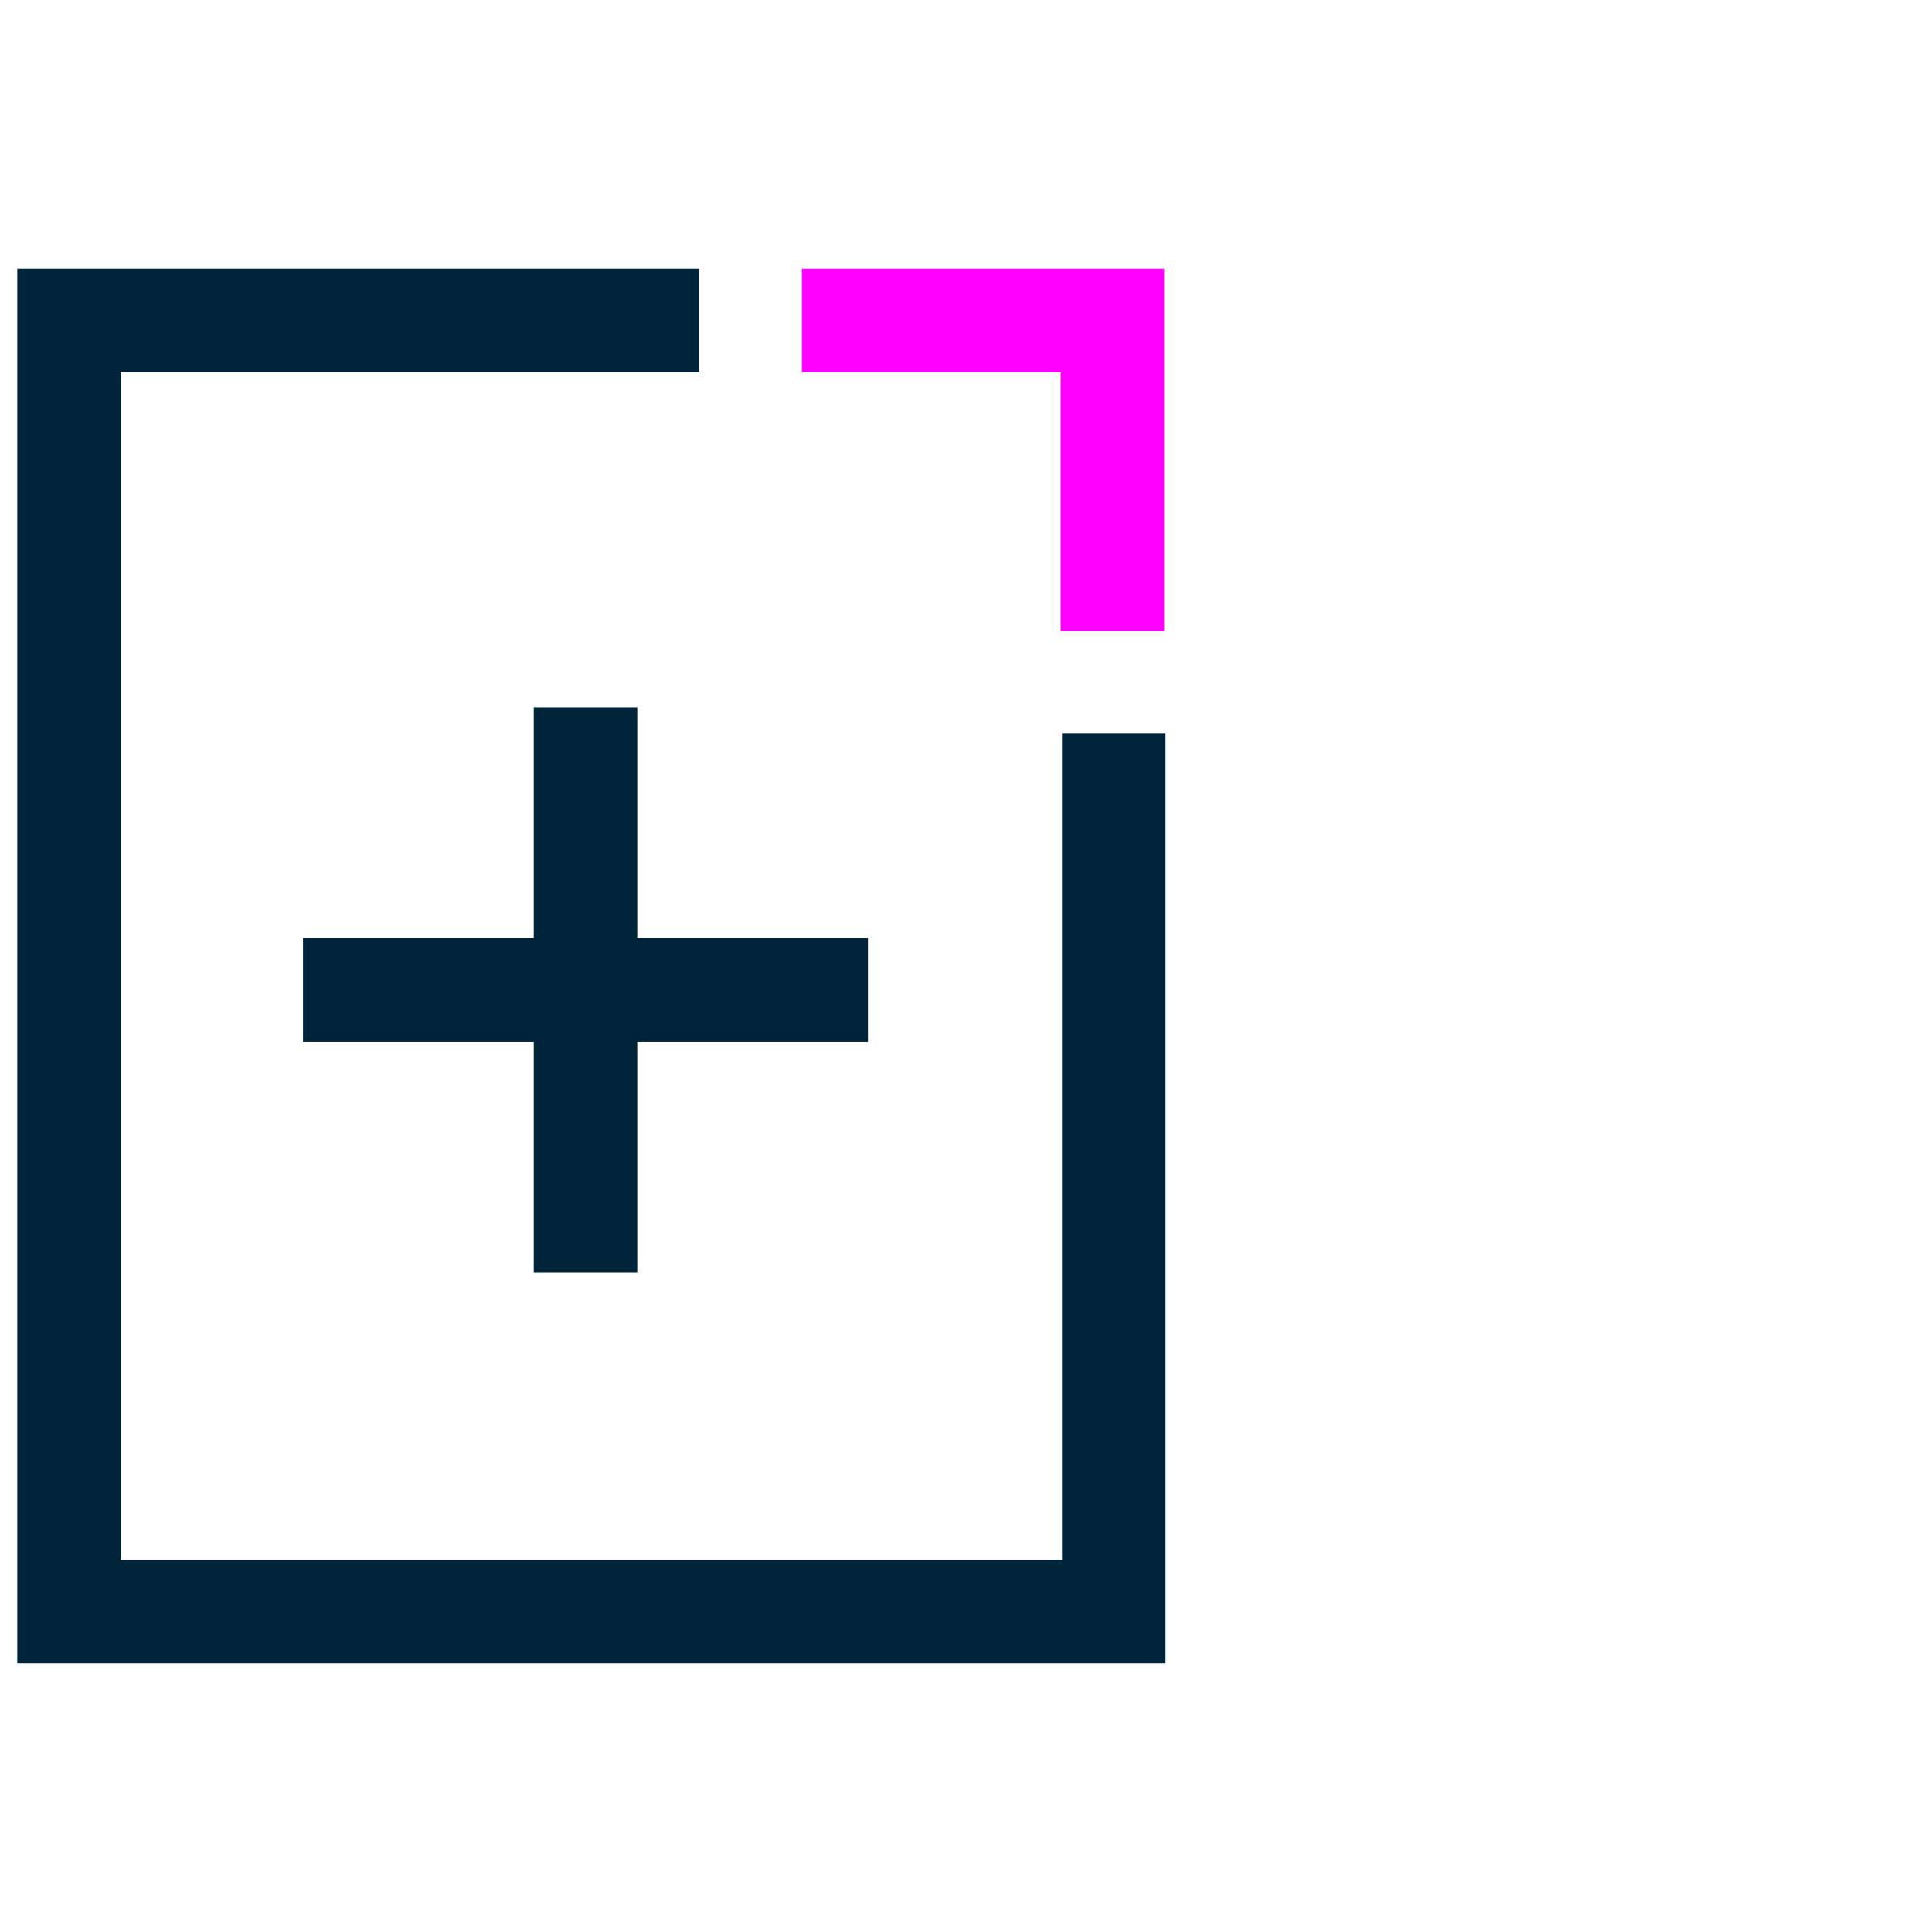 <svg xmlns="http://www.w3.org/2000/svg" width="56" height="56" viewBox="0 0 56 56">
  <g id="video-icon-7" transform="translate(-735 -3265)">
    <g id="Group_5683" data-name="Group 5683" transform="translate(-598.073 3115.534)">
      <path id="Path_1822" data-name="Path 1822" d="M1366.857,197.676h-33.284V157.255h19.767v3h-16.767v34.422h27.284V170.731h3Z" fill="#00253b"/>
      <path id="Path_1823" data-name="Path 1823" d="M1366.817,167.755h-3v-7.5h-7.5v-3h10.5Z" fill="#f0f"/>
      <path id="Line_145" data-name="Line 145" d="M-1.5,16.376V0h3V16.376Z" transform="translate(1350.045 169.972)" fill="#00253b"/>
      <path id="Line_146" data-name="Line 146" d="M0,1.5v-3H16.376v3Z" transform="translate(1341.856 178.16)" fill="#00253b"/>
    </g>
    <rect id="Rectangle_5066" data-name="Rectangle 5066" width="56" height="56" transform="translate(735 3265)" fill="none"/>
  </g>
</svg>
